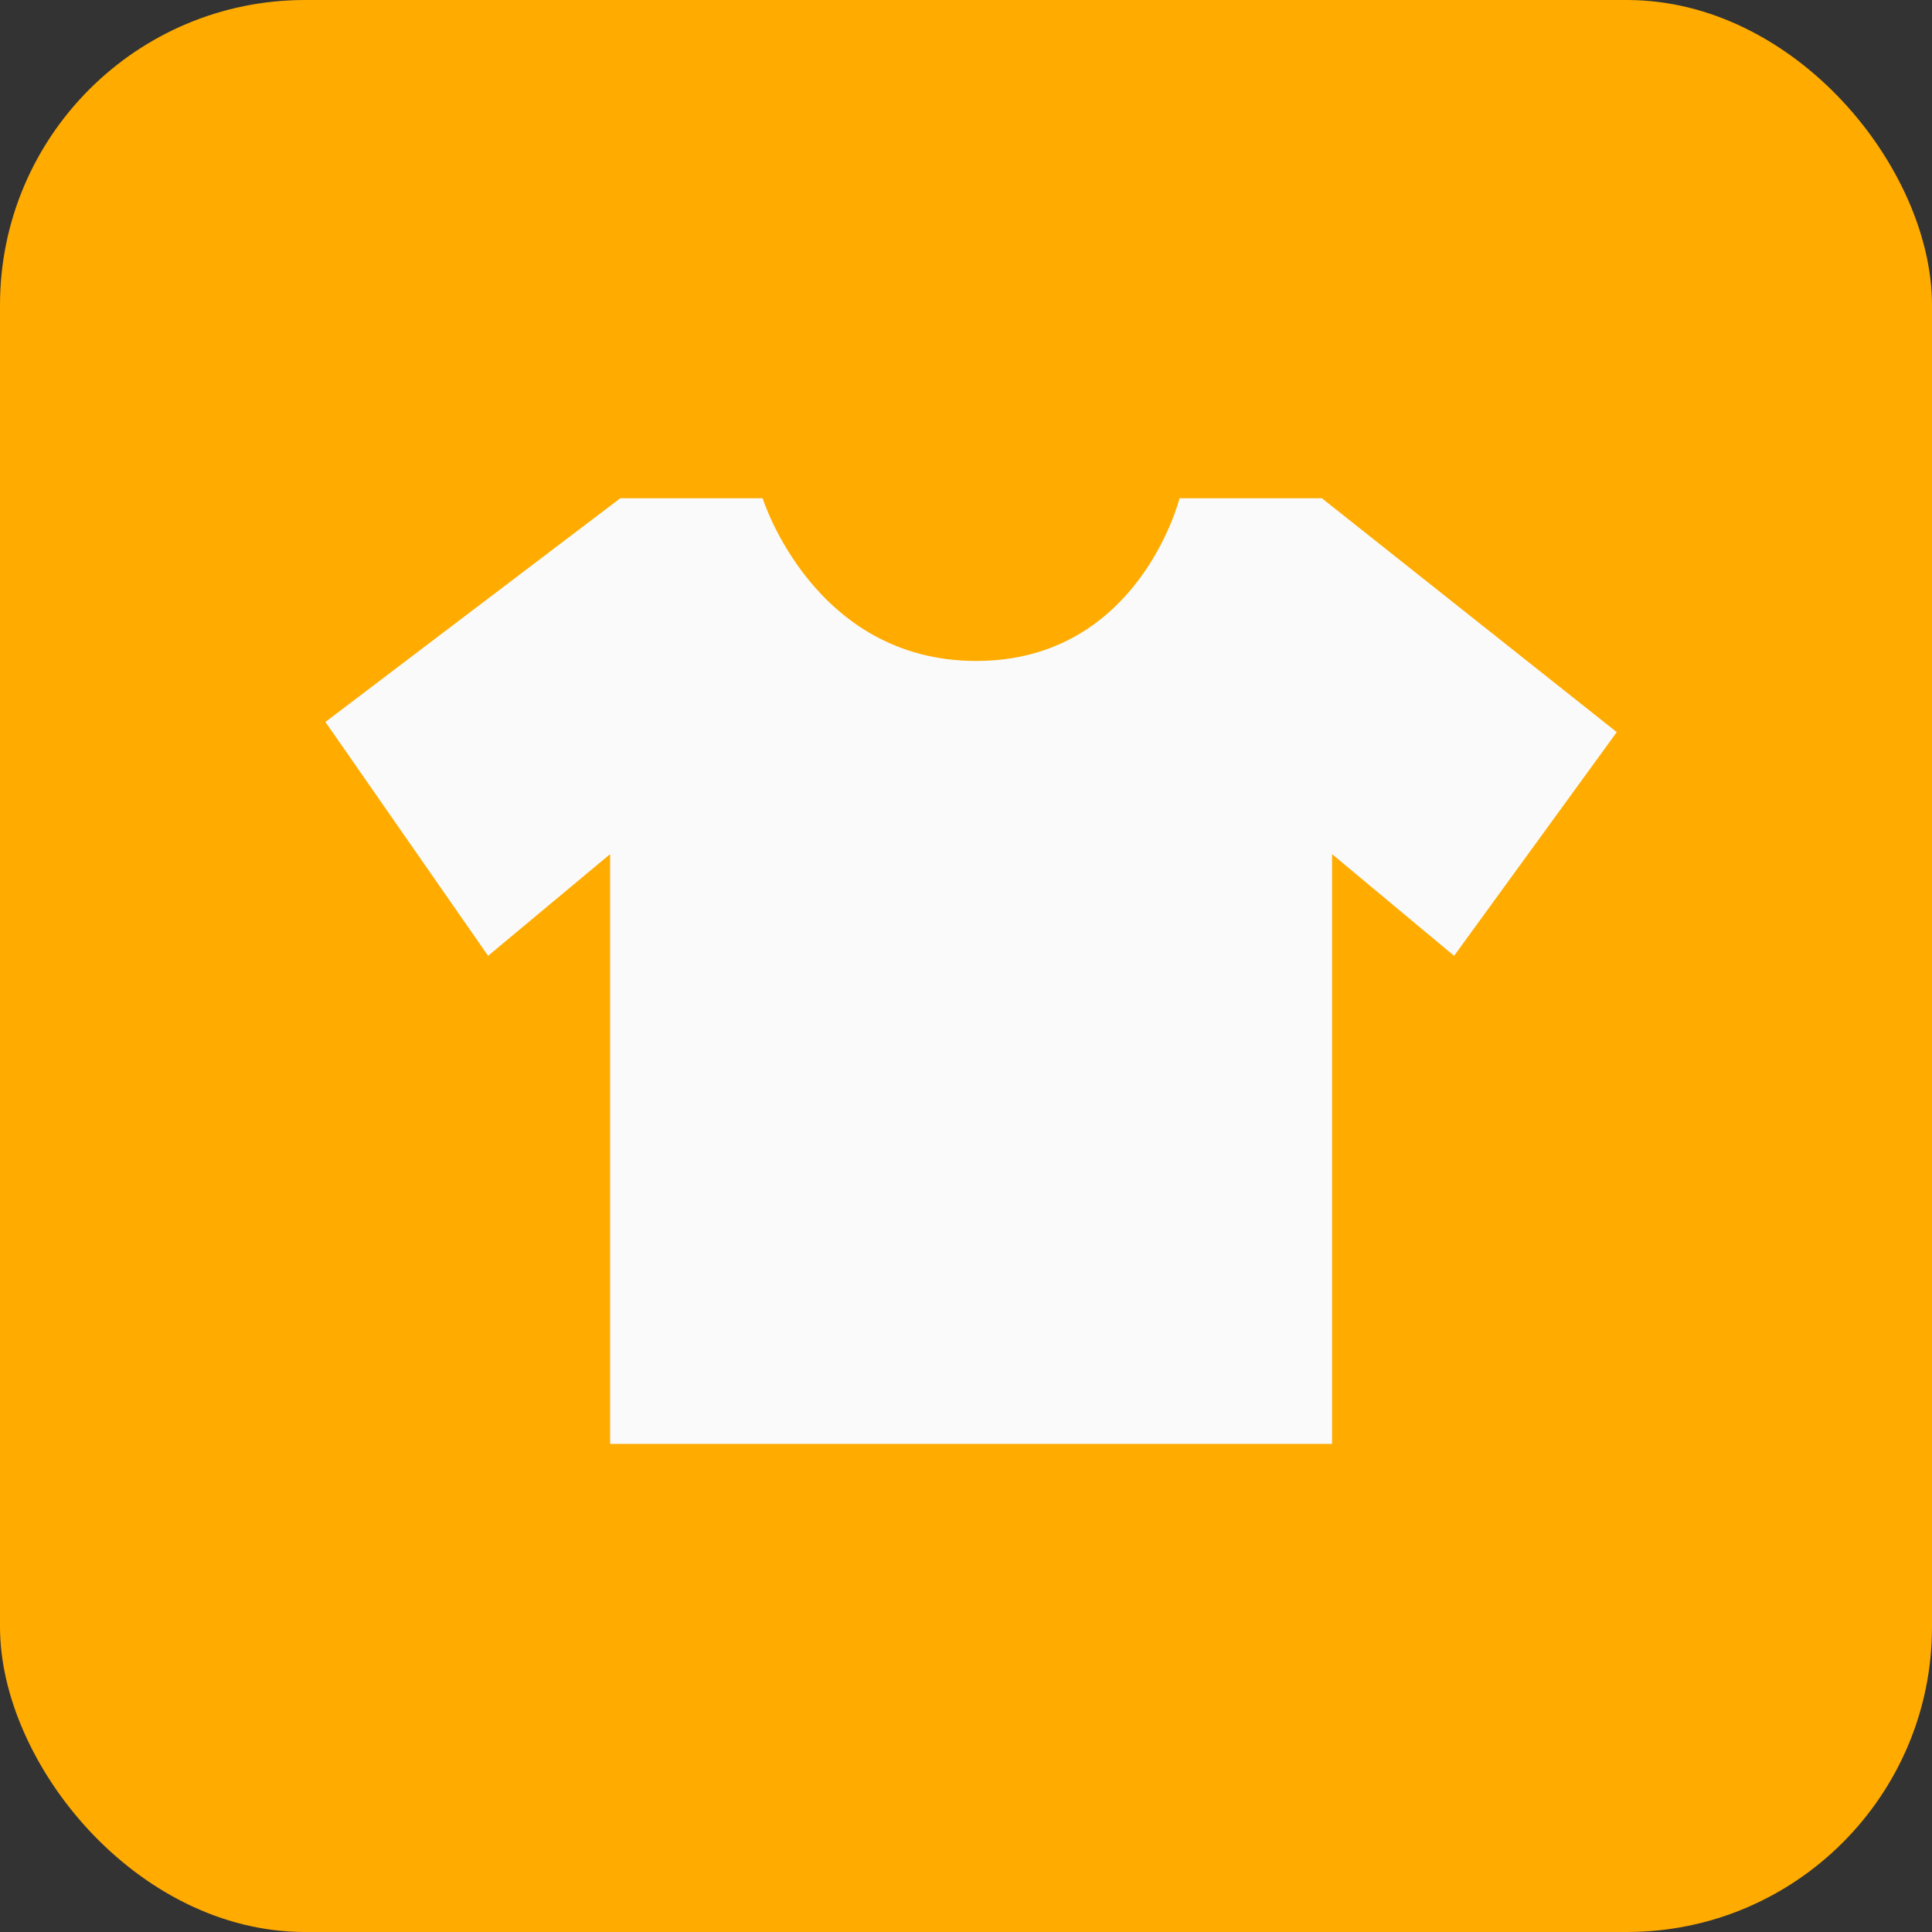 <?xml version="1.0" encoding="utf-8"?>
<!DOCTYPE svg PUBLIC "-//W3C//DTD SVG 1.1//EN" "http://www.w3.org/Graphics/SVG/1.1/DTD/svg11.dtd">
<svg version="1.1" id="sportstaette-vereinssport-outdoor-icon" role="img" aria-labelledby="title desc" 
	 xmlns="http://www.w3.org/2000/svg" xmlns:xlink="http://www.w3.org/1999/xlink" 
	 viewBox="0 0 19 19" preserveAspectRatio="xMidYMid meet" style="enable-background:new 0 0 19 19;" xml:space="preserve">
<rect x="0" y="0" width="19" height="19" fill="#333333" stroke="none"/>
<title id="title">Vereinssport Sportstätte Outdoor</title>
<desc id="desc">An diesem Platz befindet sich eine Vereinssport Outdoor Sportstätte.</desc>
<style type="text/css">
<![CDATA[
    .background{fill-rule:evenodd;clip-rule:evenodd;fill:#FFAB00;}
	.icon-fill{fill:#FAFAFA;}
]]>
</style>
<rect role="presentation" id="background" class="background" x="0" y="0" rx="3" ry="3" width="19" height="19" />
<path role="presentation" id="icon-sport" class="icon-fill" d="M3.2,7.1l2.9-2.2h1.4c0,0,0.5,1.6,2.1,1.6s2-1.6,2-1.6H13l2.9,2.3l-1.6,2.2l-1.2-1v5.8H6V8.4l-1.2,1L3.2,7.1z" />
</svg>
